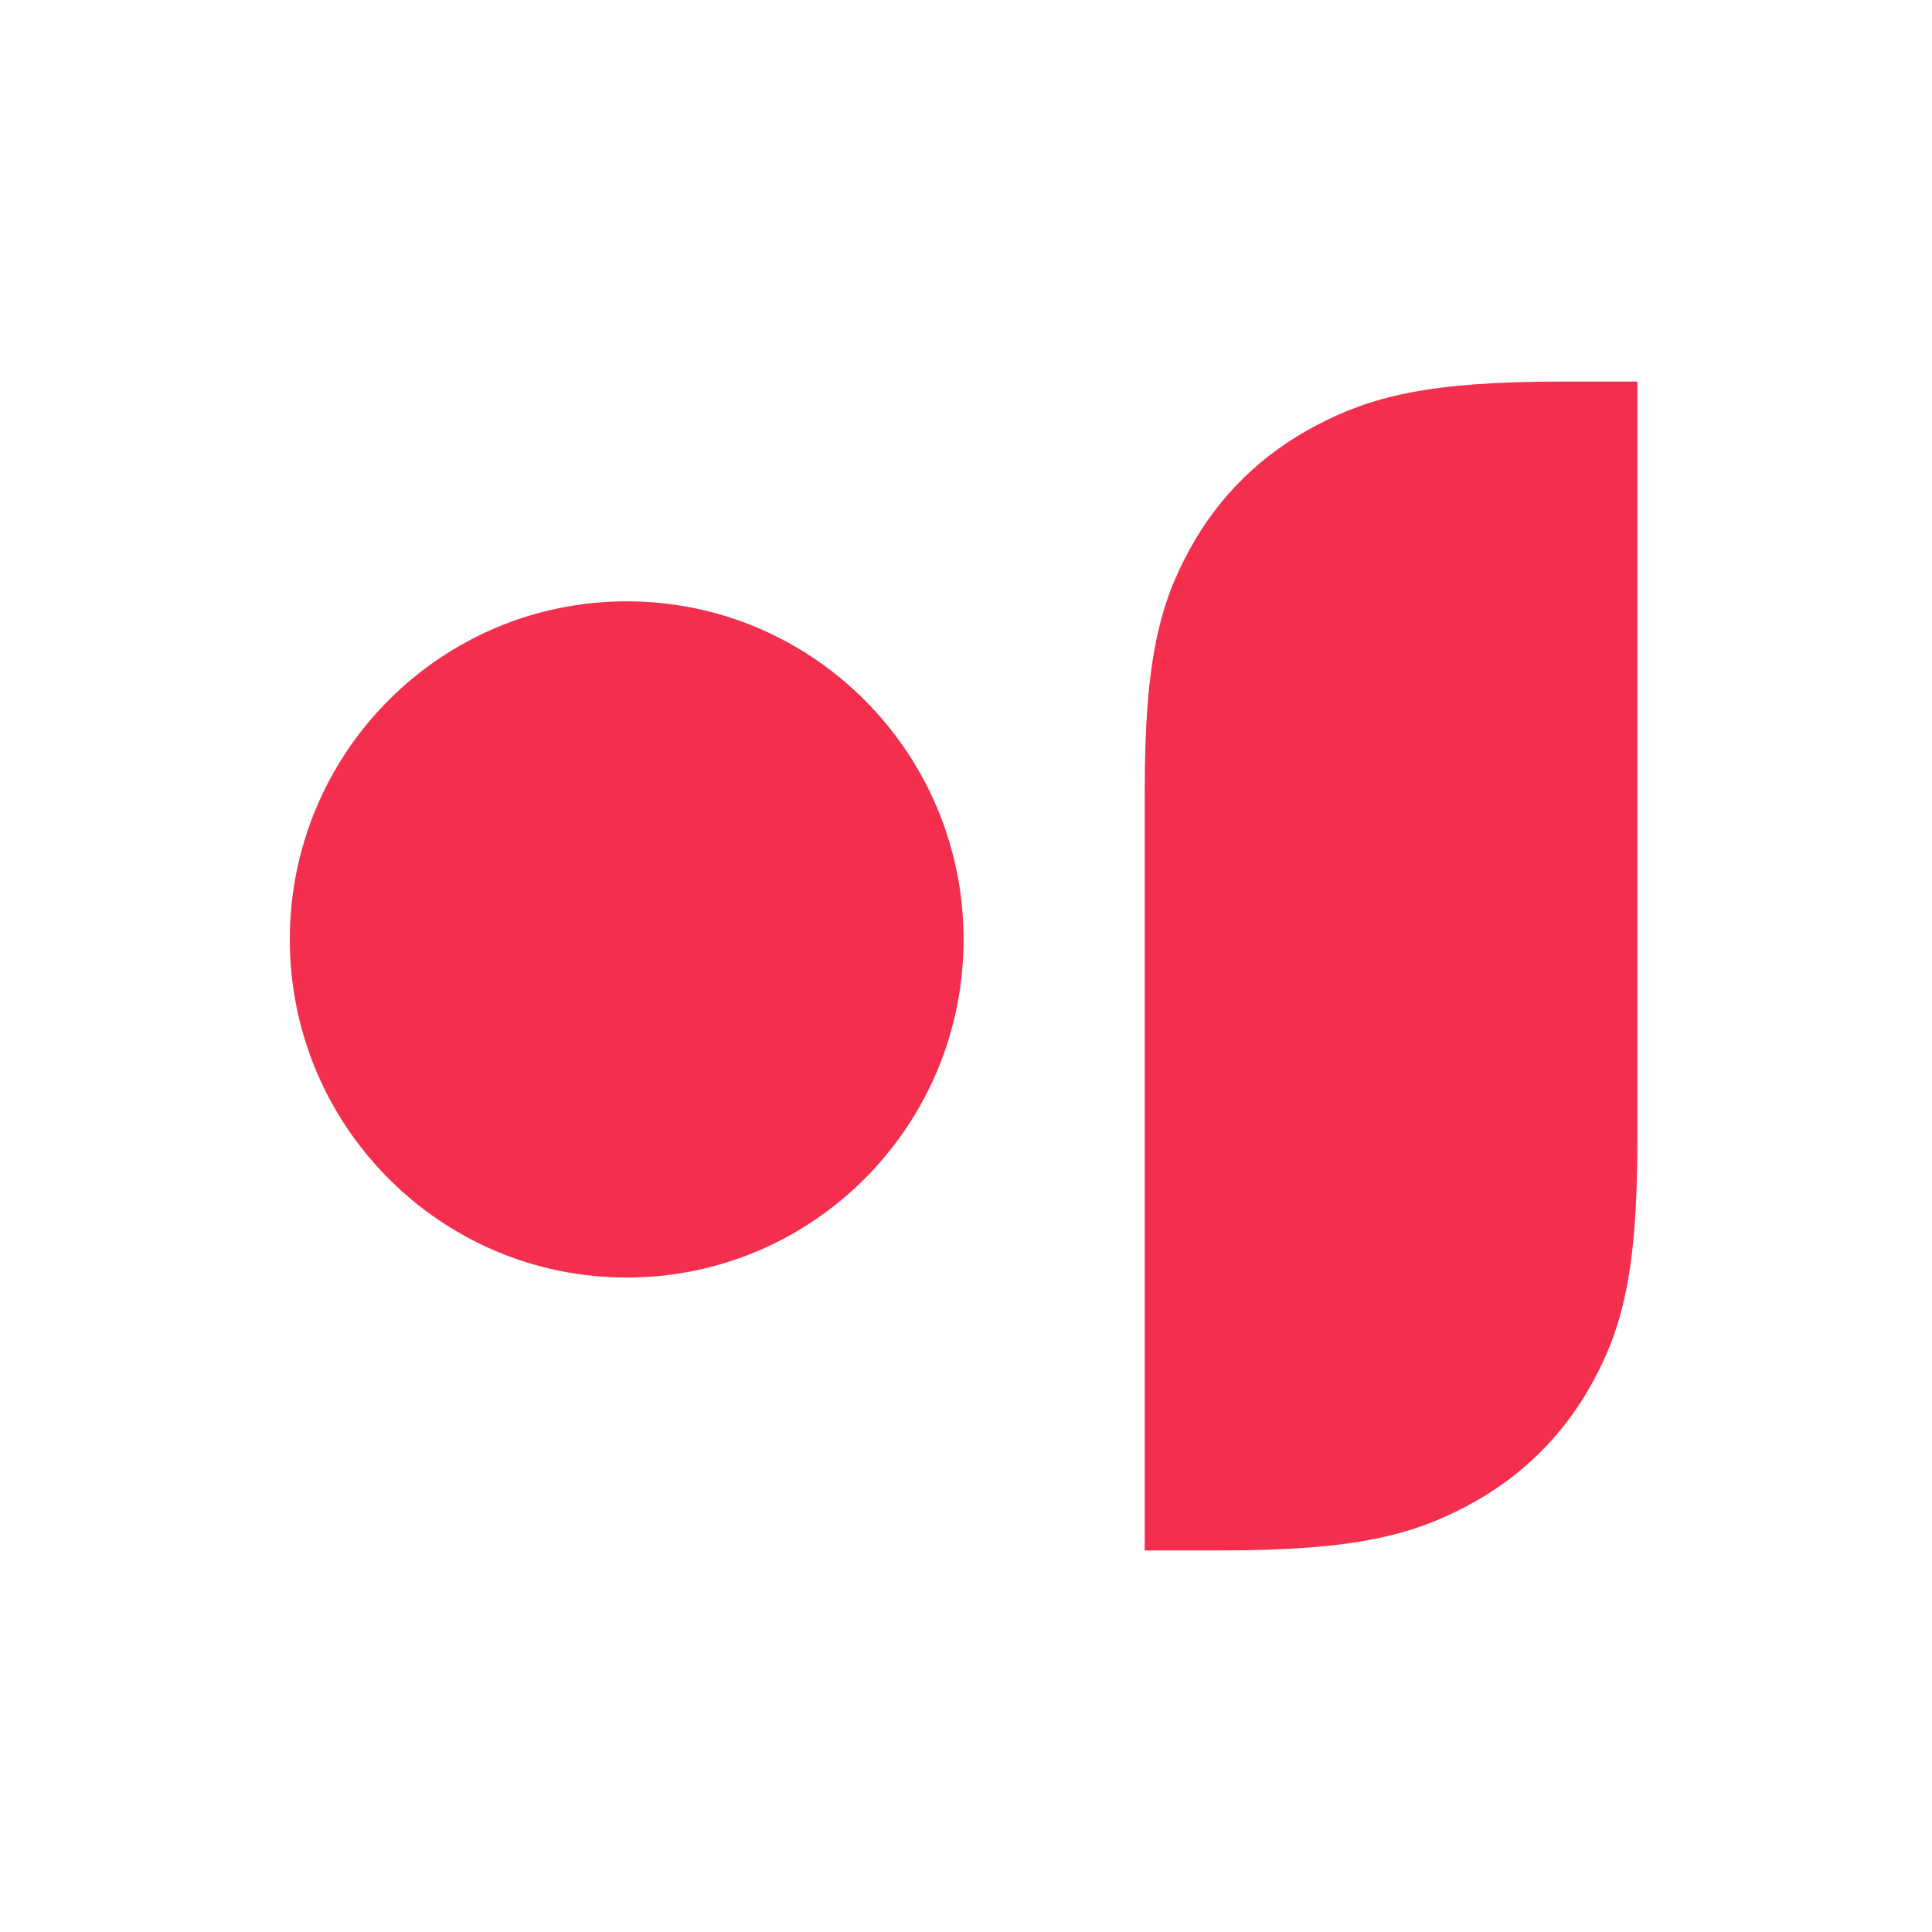 <svg xmlns="http://www.w3.org/2000/svg" fill="none" viewBox="0 0 800 800" height="800" width="800">
<path fill="#F32F4D" d="M646.479 158H678V472.779C678 527.116 671.56 550.178 659.467 572.361C647.375 594.544 629.631 611.953 607.021 623.817C584.411 635.681 560.907 642 505.521 642H474V327.22C474 272.882 480.44 249.822 492.53 227.638C504.622 205.455 522.369 188.045 544.979 176.182C567.589 164.318 591.093 158 646.479 158Z"></path>
<path fill="#F32F4D" d="M259.5 529C336.544 529 399 466.32 399 389C399 311.679 336.544 249 259.5 249C182.456 249 120 311.679 120 389C120 466.32 182.456 529 259.5 529Z"></path>
</svg>
